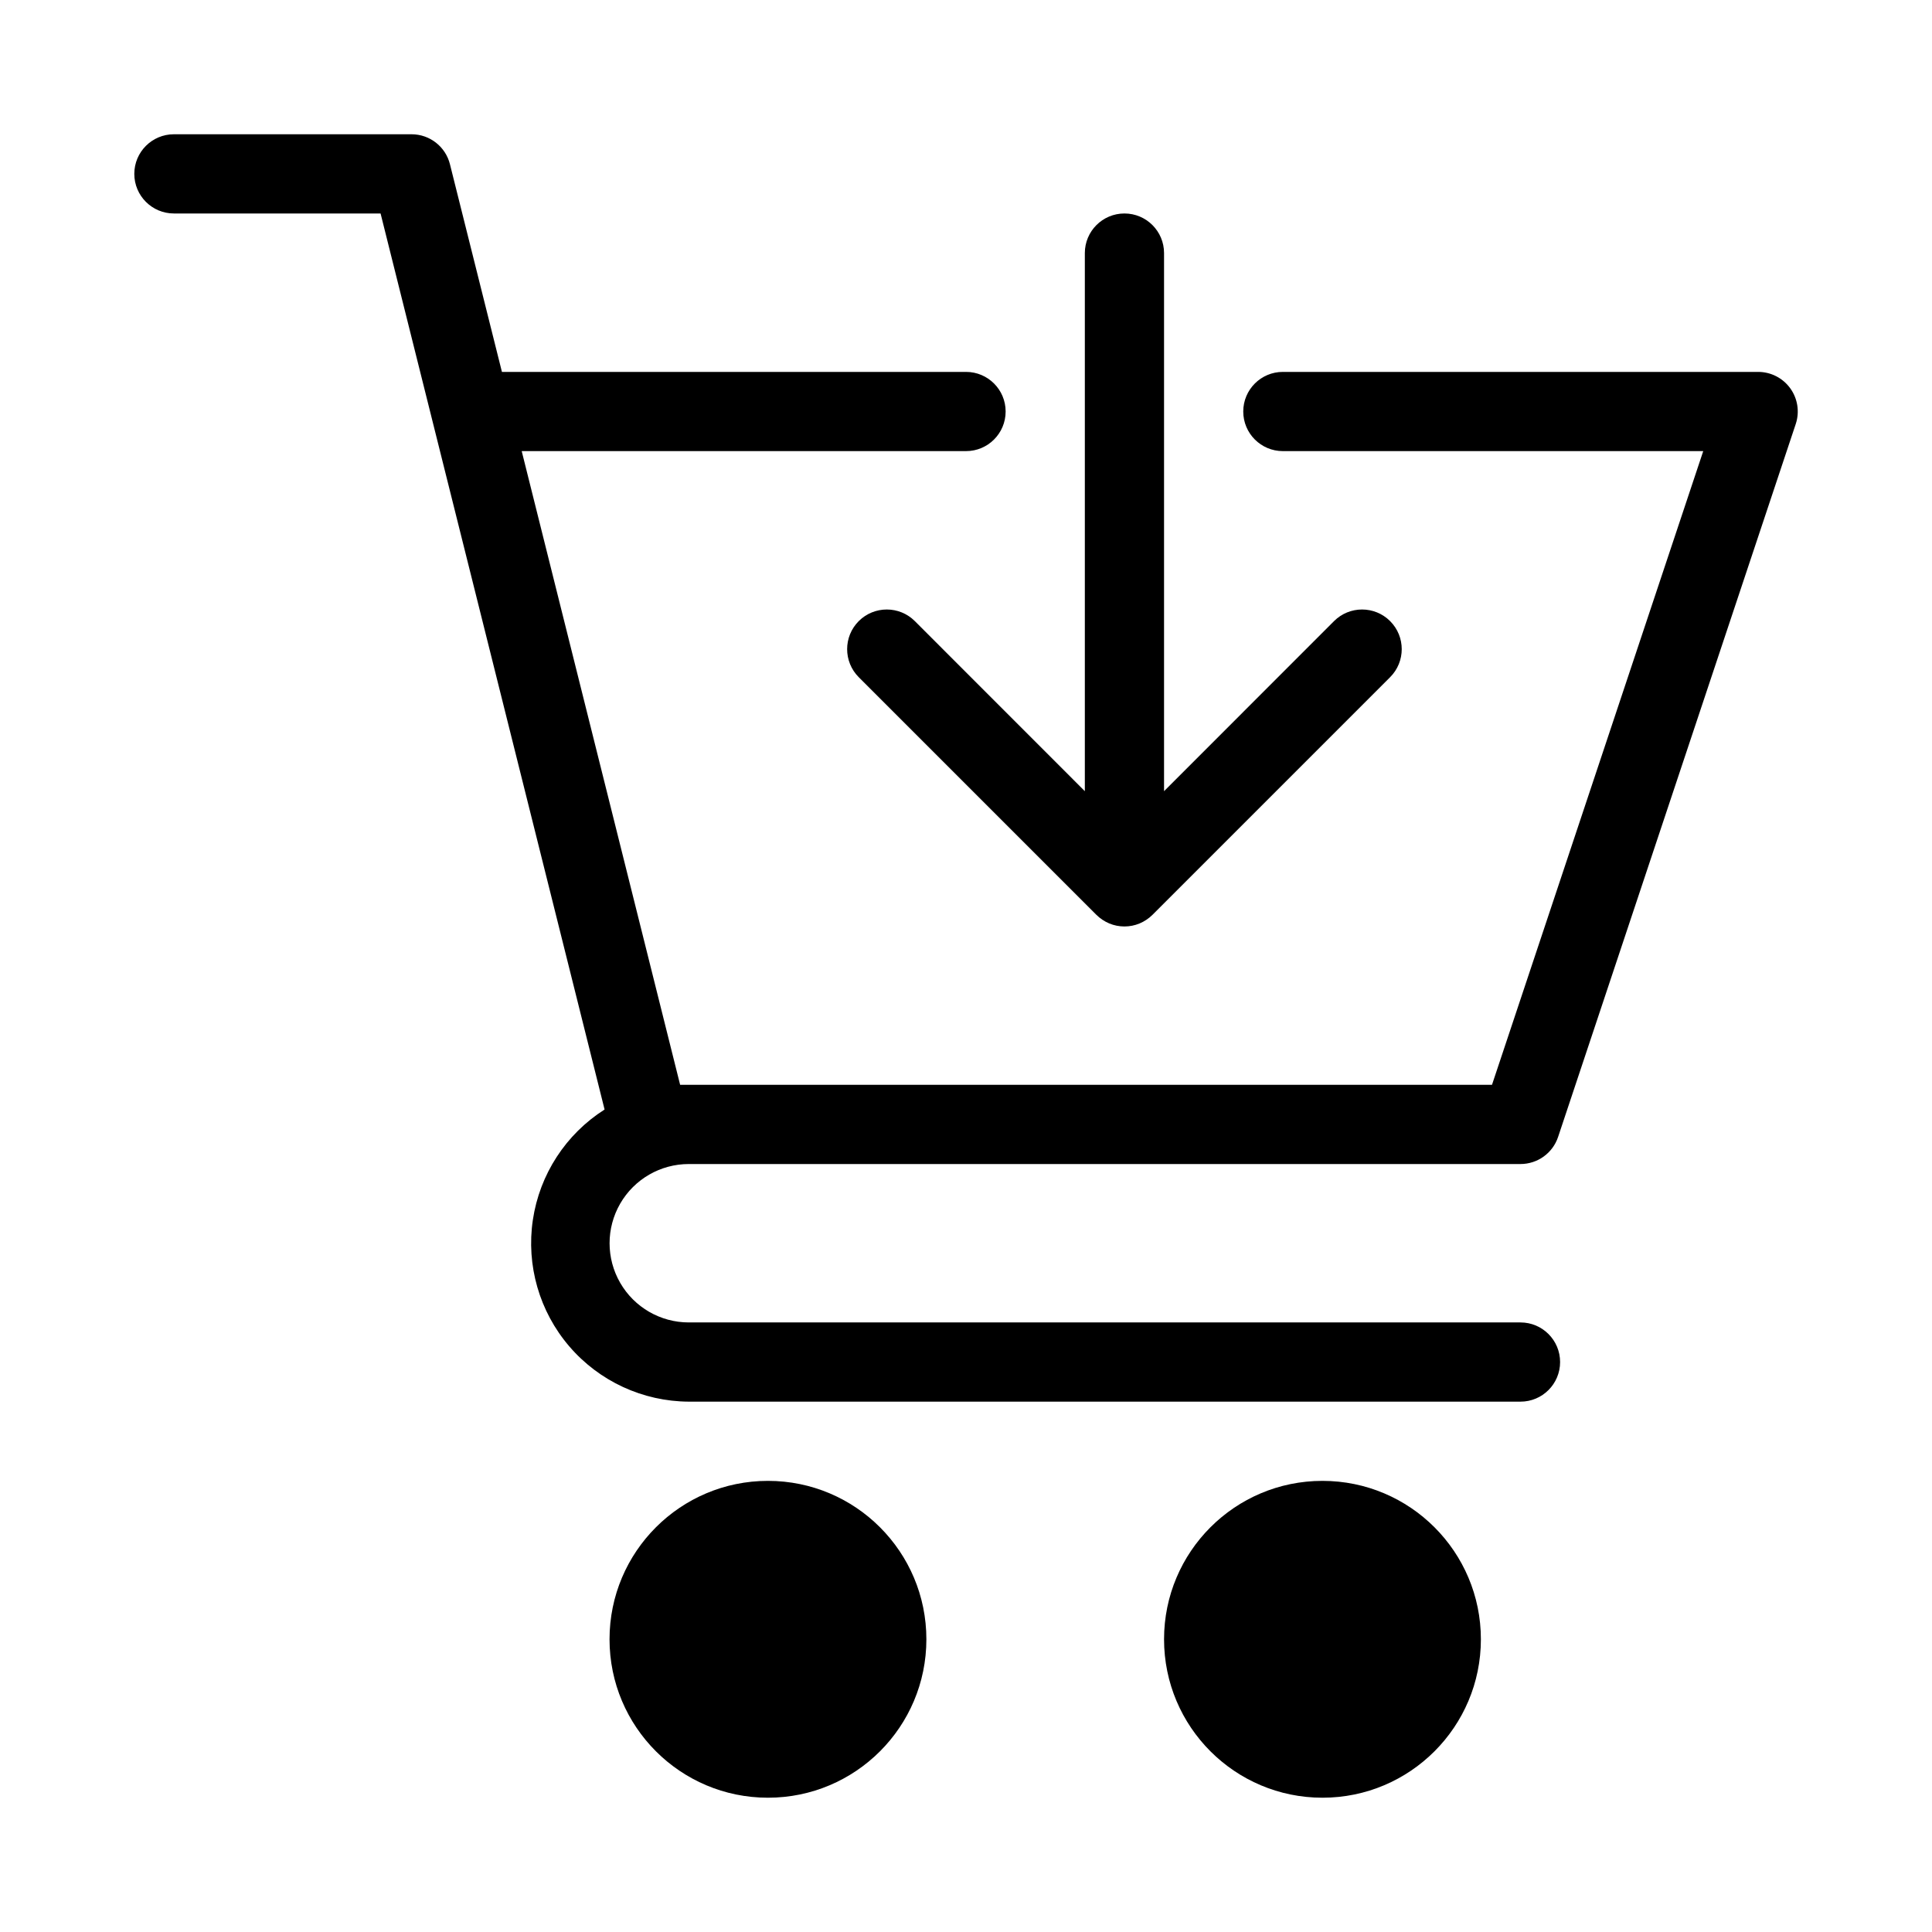 <?xml version="1.0" encoding="UTF-8"?>
<!-- Uploaded to: SVG Repo, www.svgrepo.com, Generator: SVG Repo Mixer Tools -->
<svg fill="#000000" width="800px" height="800px" version="1.1" viewBox="144 144 512 512" xmlns="http://www.w3.org/2000/svg">
 <g>
  <path d="m326.53 452.48h220.41c4.523 0.004 8.543-2.891 9.973-7.18l62.977-188.93c1.066-3.203 0.527-6.723-1.449-9.461-1.977-2.738-5.148-4.356-8.523-4.352h-125.95c-5.793 0-10.492 4.699-10.492 10.496 0 5.797 4.699 10.496 10.492 10.496h111.41l-55.984 167.94h-215.15l-41.984-167.94h117.75c5.797 0 10.496-4.699 10.496-10.496 0-5.797-4.699-10.496-10.496-10.496h-122.99l-13.773-55.02c-1.164-4.676-5.363-7.957-10.18-7.957h-62.977c-5.797 0-10.496 4.699-10.496 10.496s4.699 10.496 10.496 10.496h54.77l59.363 237.46c-10.277 6.531-17.215 17.207-19.008 29.254-1.793 12.043 1.73 24.277 9.66 33.52 7.93 9.242 19.484 14.586 31.664 14.645h220.41c5.797 0 10.496-4.699 10.496-10.496s-4.699-10.496-10.496-10.496h-220.41c-7.5 0-14.43-4-18.18-10.496-3.75-6.492-3.75-14.496 0-20.988 3.75-6.496 10.68-10.496 18.18-10.496z"/>
  <path d="m389.5 578.43c0 23.188-18.797 41.984-41.984 41.984s-41.984-18.797-41.984-41.984 18.797-41.984 41.984-41.984 41.984 18.797 41.984 41.984"/>
  <path d="m536.45 578.43c0 23.188-18.797 41.984-41.984 41.984-23.184 0-41.98-18.797-41.98-41.984s18.797-41.984 41.98-41.984c23.188 0 41.984 18.797 41.984 41.984"/>
  <path d="m386.44 308.6c-4.106-4.102-10.758-4.102-14.863 0-4.102 4.106-4.102 10.758 0 14.863l62.977 62.977c0.984 0.973 2.148 1.75 3.422 2.289 2.566 1.059 5.453 1.059 8.02 0 1.277-0.539 2.438-1.316 3.422-2.289l62.977-62.977c4.106-4.106 4.106-10.758 0-14.863-4.106-4.102-10.758-4.102-14.863 0l-45.047 45.07v-142.6c0-5.797-4.699-10.496-10.496-10.496s-10.496 4.699-10.496 10.496v142.6z"/>
 </g>
</svg>